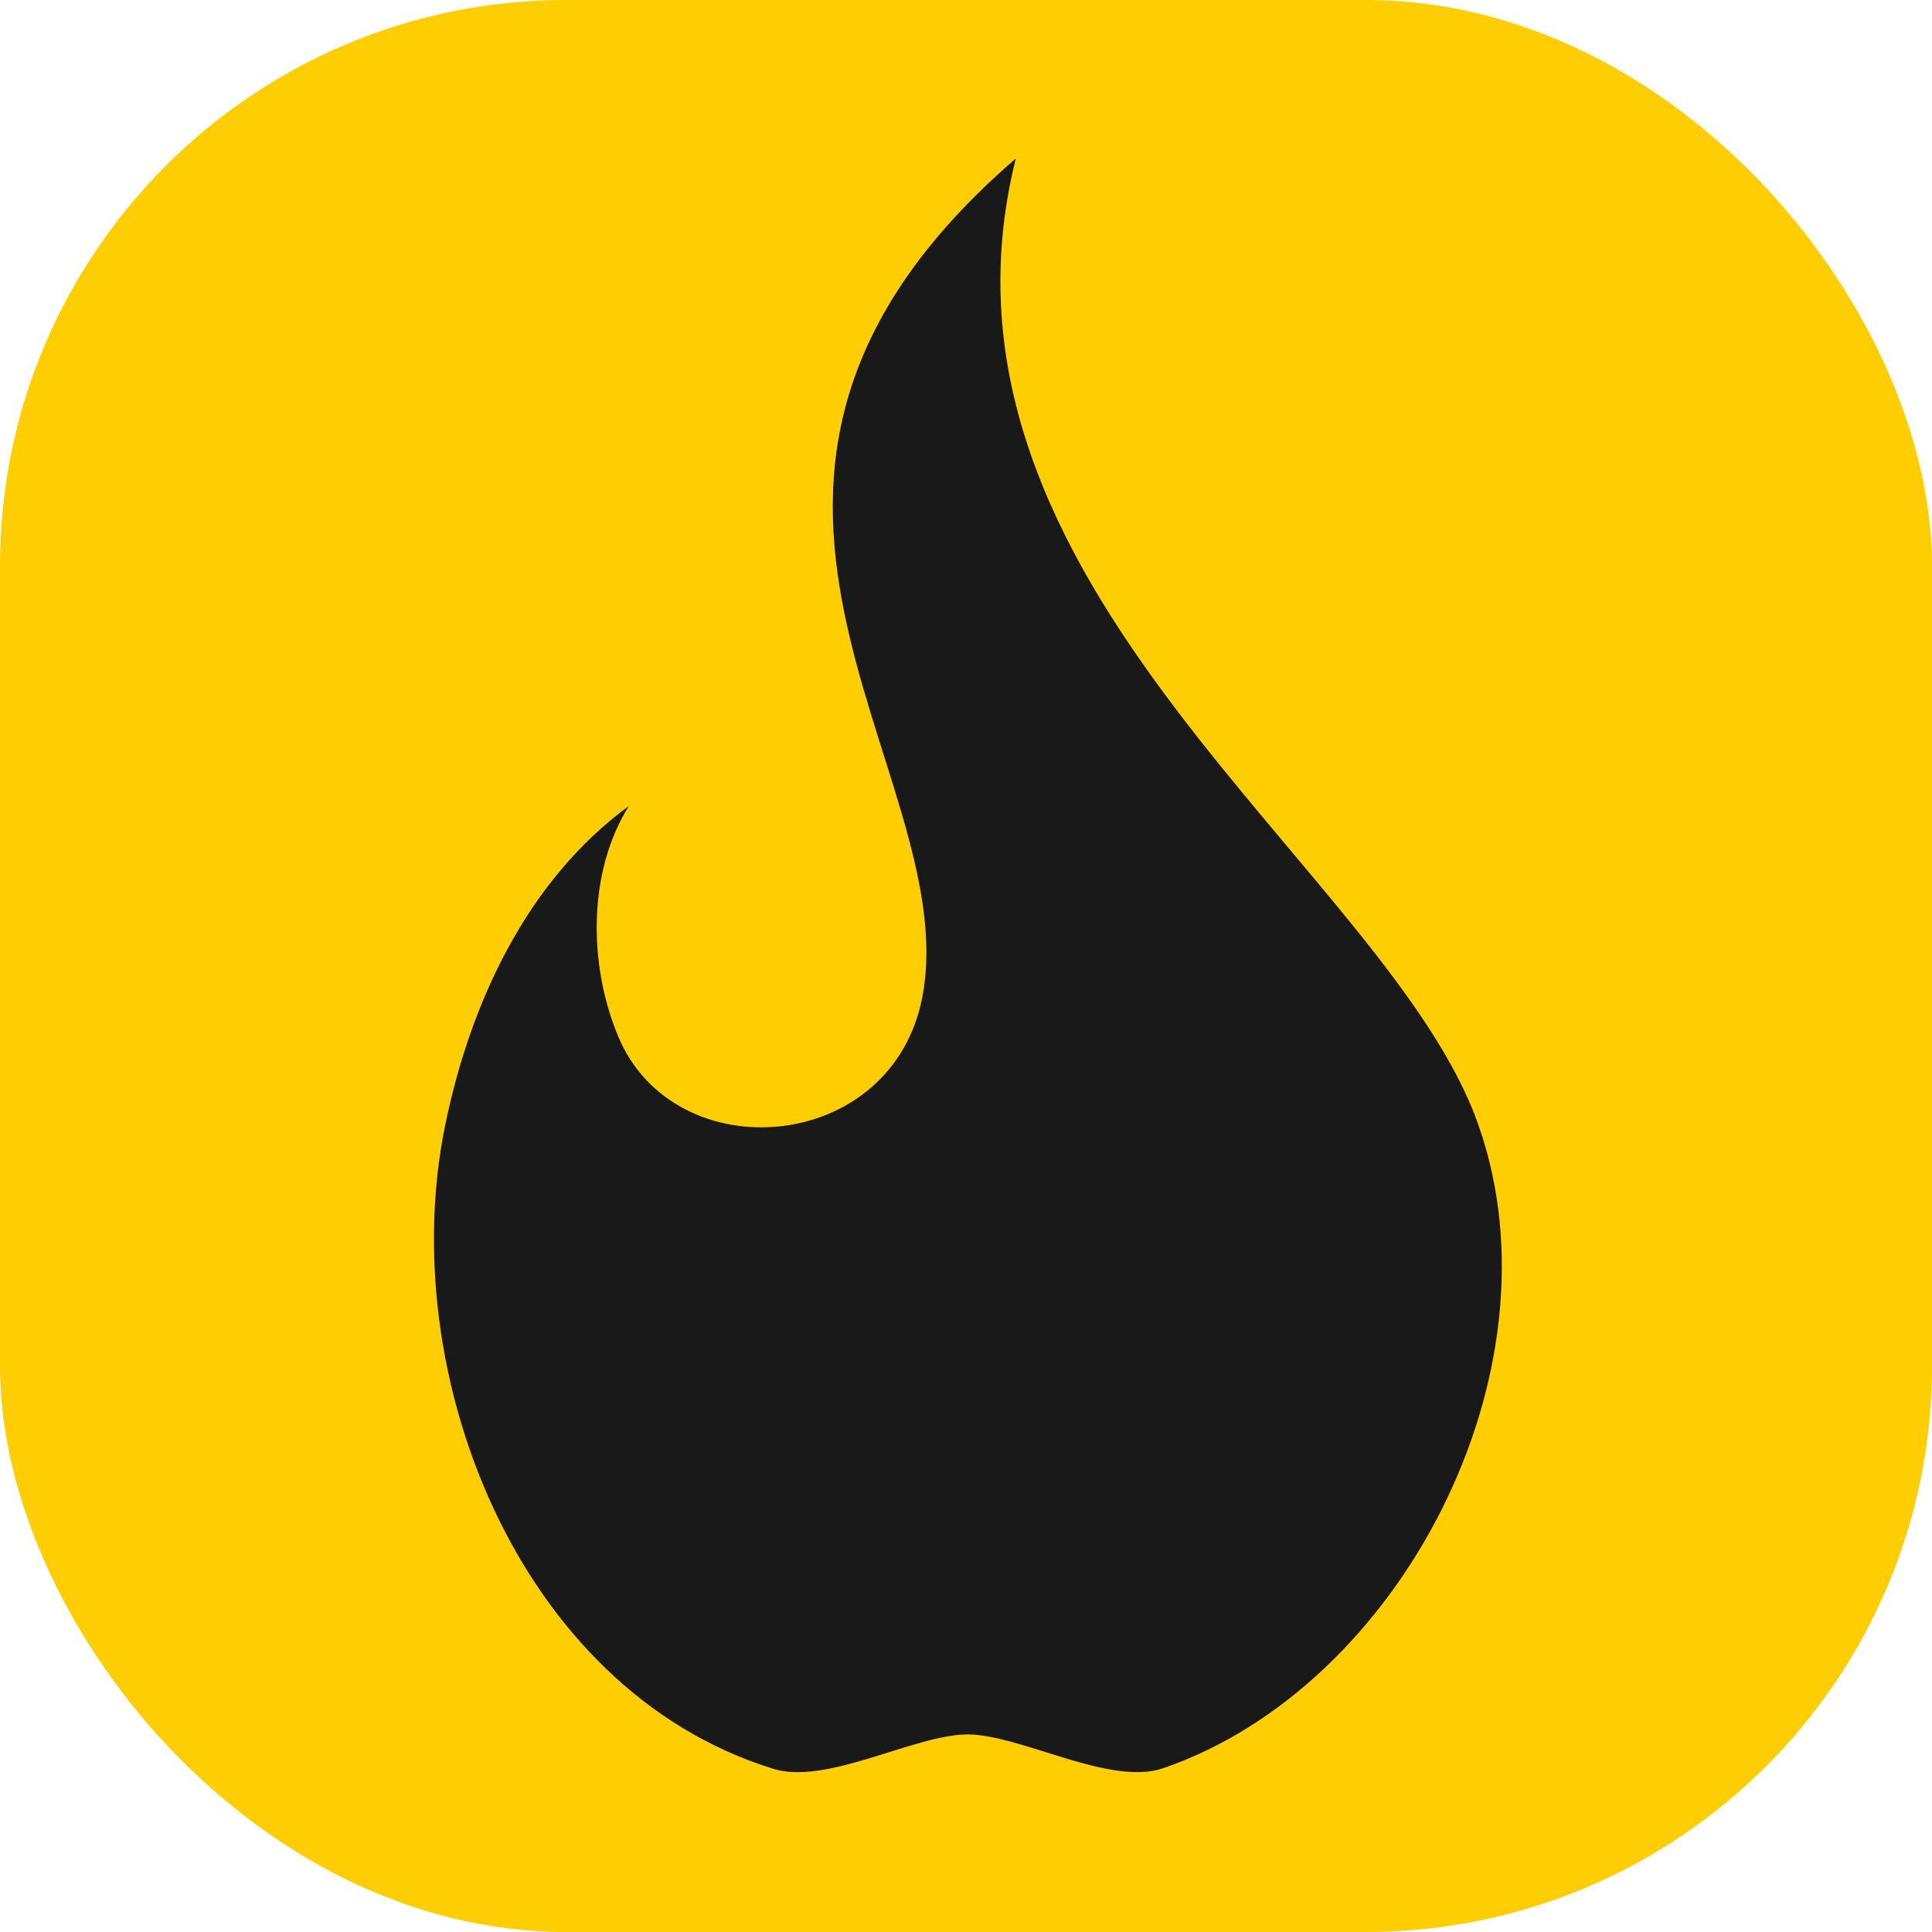 <svg xmlns="http://www.w3.org/2000/svg" width="512" height="512" viewBox="0 0 512 512" fill="none"><g clip-path="url(#clip0_290_382)"><rect width="512" height="512" rx="150" fill="#FECE03"></rect><path d="M269.201 42C170.106 127.539 255.33 203.663 244.534 263.641C236.917 305.962 178.764 310.53 163.814 274.628C155.833 255.46 155.795 230.863 166.674 213.593C139.875 233.16 124.648 265.447 117.932 298.419C104.652 363.665 137.004 447.375 204.424 468.6C218.581 473.457 241.891 459.786 256.331 459.635C270.488 459.635 294.082 473.457 308.238 468.6C371.174 447.005 414.601 363.426 391.891 298.419C368.59 230.754 240.855 155.337 269.201 42Z" fill="#191919"></path><mask id="mask0_290_382" style="mask-type:alpha" maskUnits="userSpaceOnUse" x="115" y="42" width="283" height="428"><path d="M269.201 42C170.106 127.539 255.33 203.663 244.534 263.641C236.917 305.962 178.764 310.53 163.814 274.628C155.833 255.46 155.795 230.863 166.674 213.593C139.875 233.16 124.648 265.448 117.932 298.419C104.652 363.665 137.004 447.375 204.424 468.6C218.581 473.457 241.891 459.786 256.331 459.635C270.488 459.635 294.082 473.457 308.238 468.6C371.174 447.006 414.601 363.426 391.891 298.419C368.59 230.754 240.855 155.337 269.201 42Z" fill="white"></path></mask><g mask="url(#mask0_290_382)"></g></g><defs><clipPath id="clip0_290_382"><rect width="512" height="512" fill="white"></rect></clipPath></defs></svg>